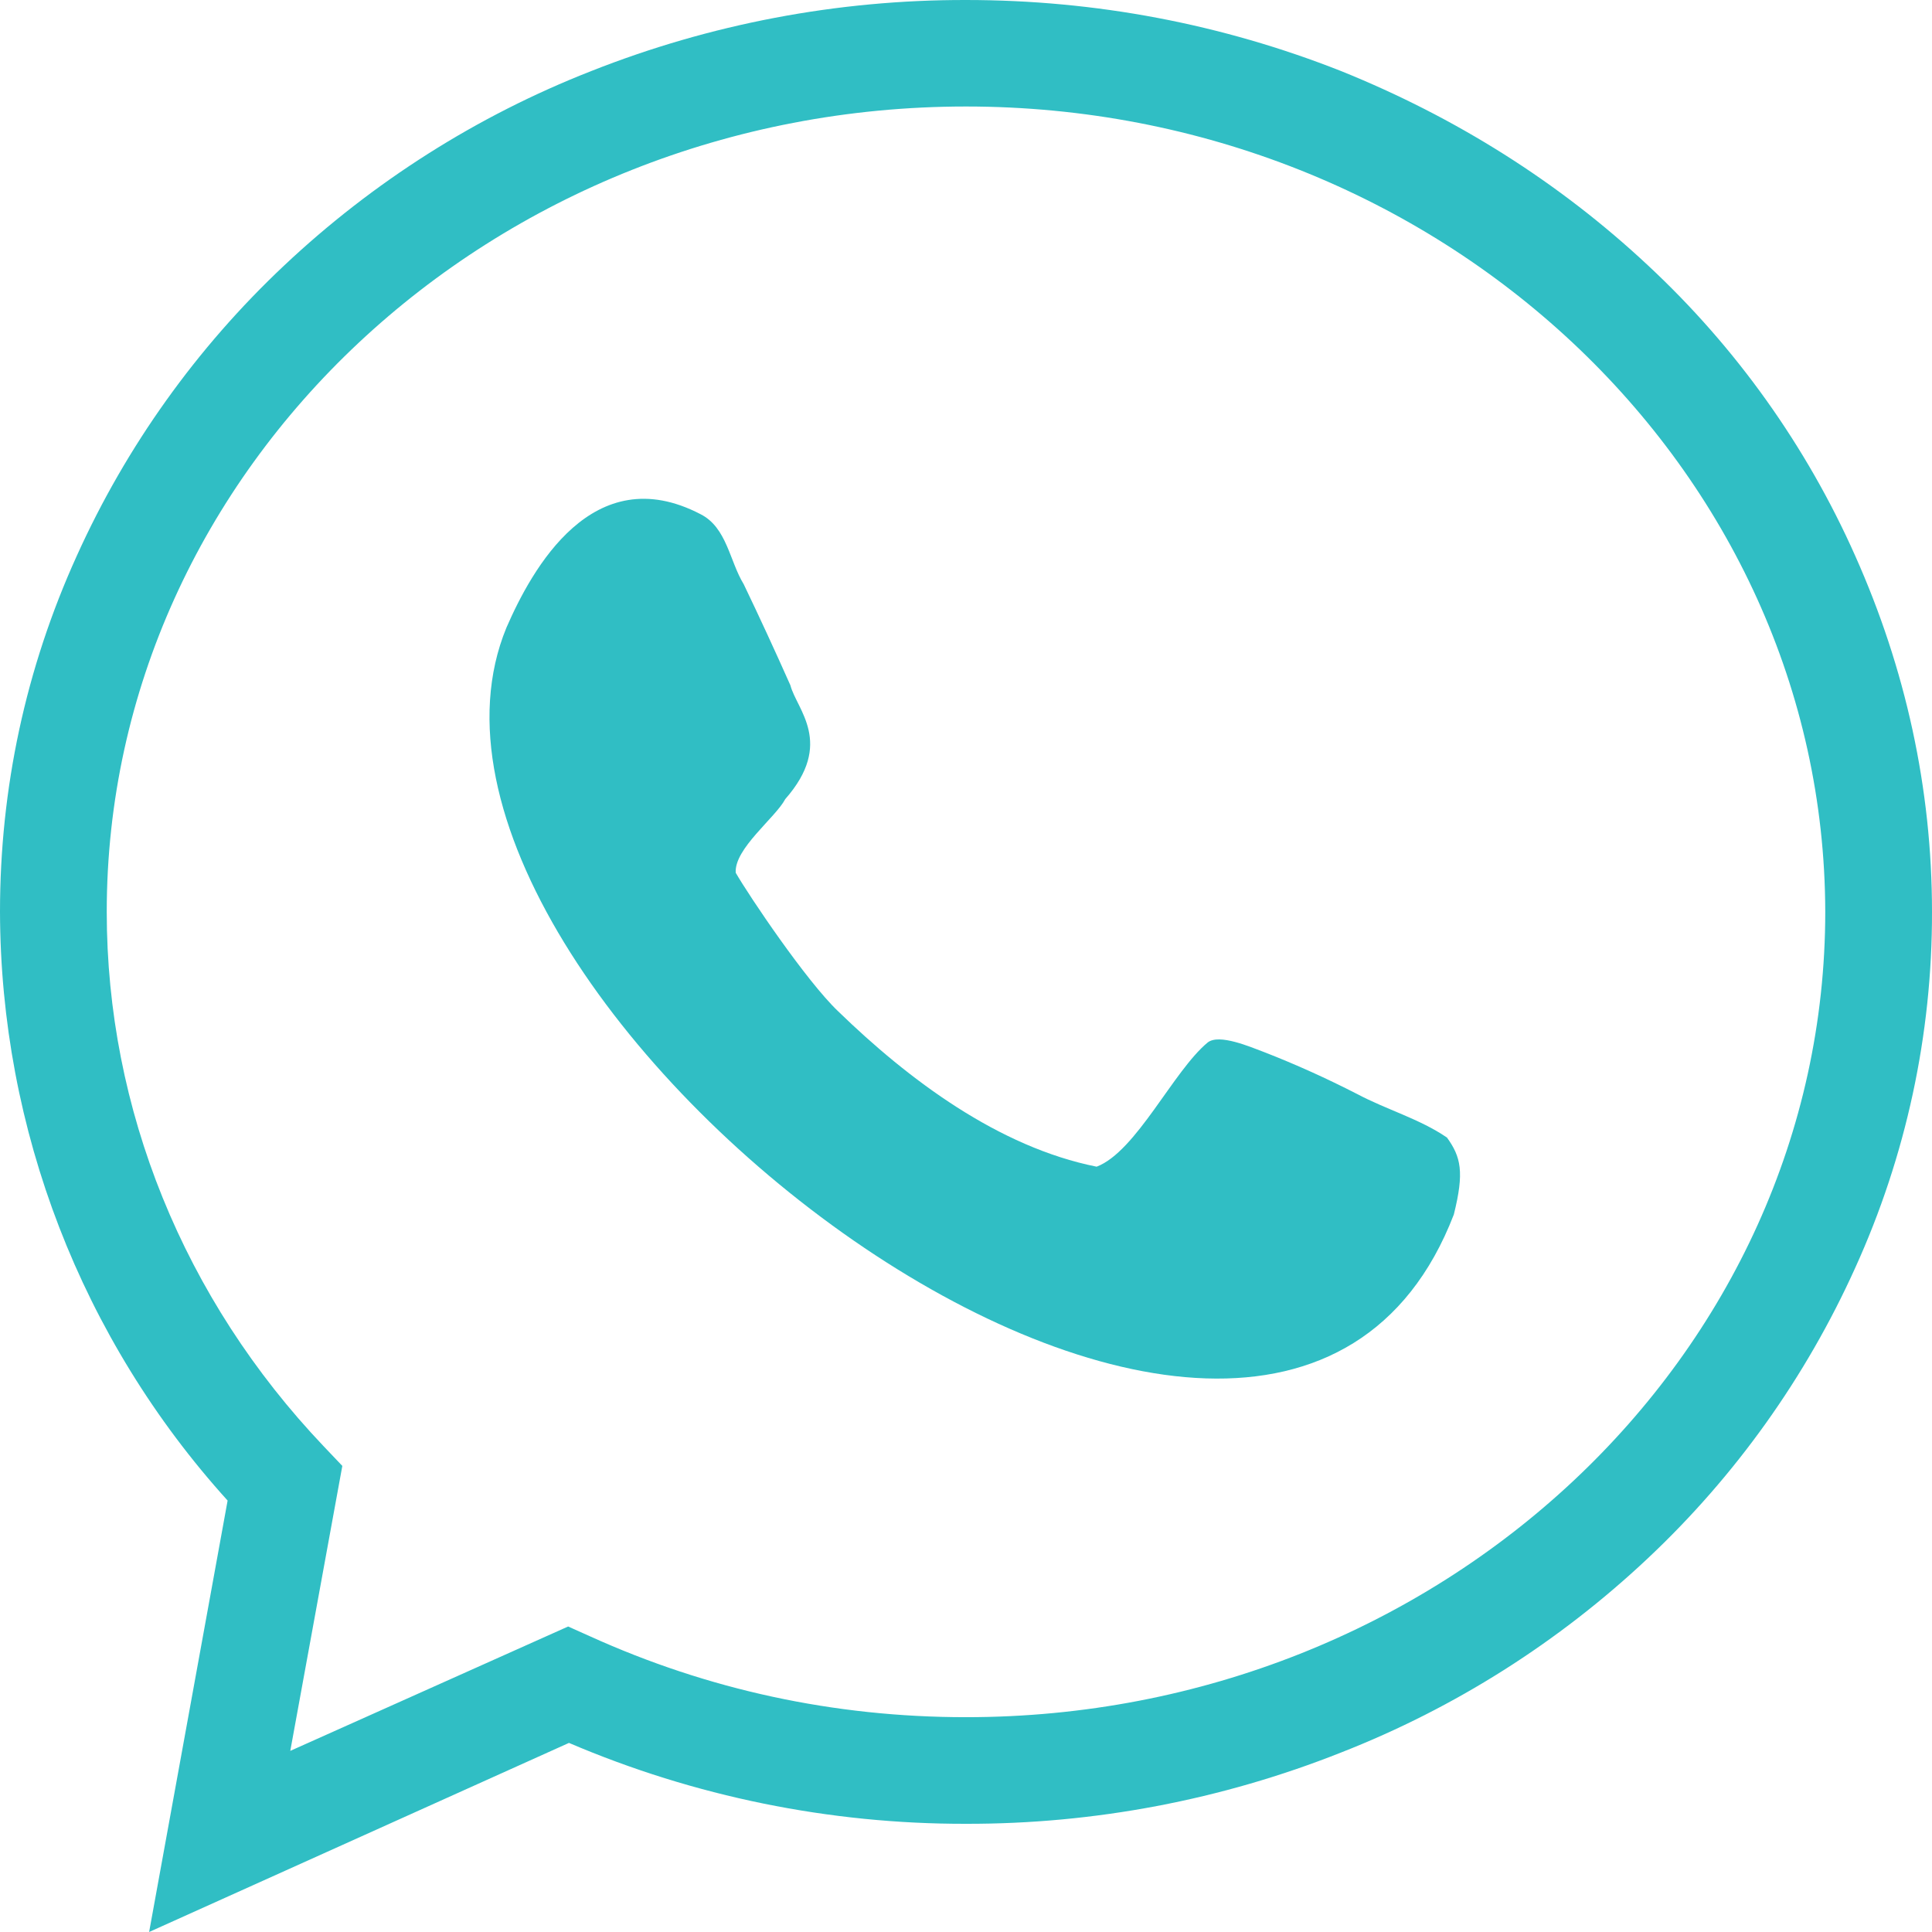 <?xml version="1.0" encoding="UTF-8"?>
<svg xmlns="http://www.w3.org/2000/svg" width="16" height="16" viewBox="0 0 16 16" fill="none">
  <g clip-path="url(#clip0_1_8)">
    <path d="M1.235 16L1.885 12.427C0.675 11.09 0.004 9.353 0 7.55C0 6.53 0.212 5.537 0.636 4.603C1.045 3.697 1.629 2.88 2.353 2.199C3.09 1.505 3.953 0.958 4.895 0.589C5.883 0.198 6.937 -0.002 8 1.84581e-05C9.074 1.84581e-05 10.119 0.199 11.105 0.588C12.055 0.971 12.91 1.508 13.648 2.198C14.376 2.876 14.96 3.694 15.364 4.603C15.781 5.537 16 6.529 16 7.551C16.002 8.568 15.785 9.574 15.364 10.5C14.955 11.406 14.372 12.223 13.648 12.904C12.911 13.598 12.048 14.145 11.105 14.514C10.117 14.906 9.063 15.106 8 15.104C6.87 15.106 5.751 14.878 4.712 14.434L1.235 16ZM8 0.882C4.077 0.882 0.884 3.875 0.884 7.552C0.884 9.184 1.52 10.757 2.681 11.978L2.835 12.14L2.404 14.5L4.705 13.47L4.888 13.552C5.859 13.992 6.904 14.221 8 14.221C11.923 14.221 15.116 11.228 15.116 7.551C15.109 3.875 11.916 0.882 8 0.882Z" fill="#30BEC4"></path>
    <path d="M11.982 9.42C11.755 9.265 11.485 9.191 11.237 9.059C10.987 8.931 10.731 8.815 10.469 8.713C10.352 8.669 10.097 8.559 10.002 8.633C9.717 8.868 9.41 9.537 9.082 9.662C8.27 9.5 7.525 8.942 6.941 8.375C6.678 8.125 6.203 7.419 6.093 7.228C6.079 7.029 6.422 6.772 6.503 6.618C6.911 6.154 6.597 5.875 6.546 5.676C6.421 5.395 6.292 5.115 6.159 4.838C6.042 4.648 6.02 4.368 5.801 4.258C4.91 3.794 4.405 4.713 4.194 5.198C2.937 8.25 10.499 14.058 12.04 10.058C12.128 9.706 12.099 9.581 11.982 9.419V9.42Z" fill="#30BEC4"></path>
  </g>
  <defs>
    <clipPath id="clip0_1_8">
      <rect width="16" height="16" fill="white"></rect>
    </clipPath>
  </defs>
</svg>
